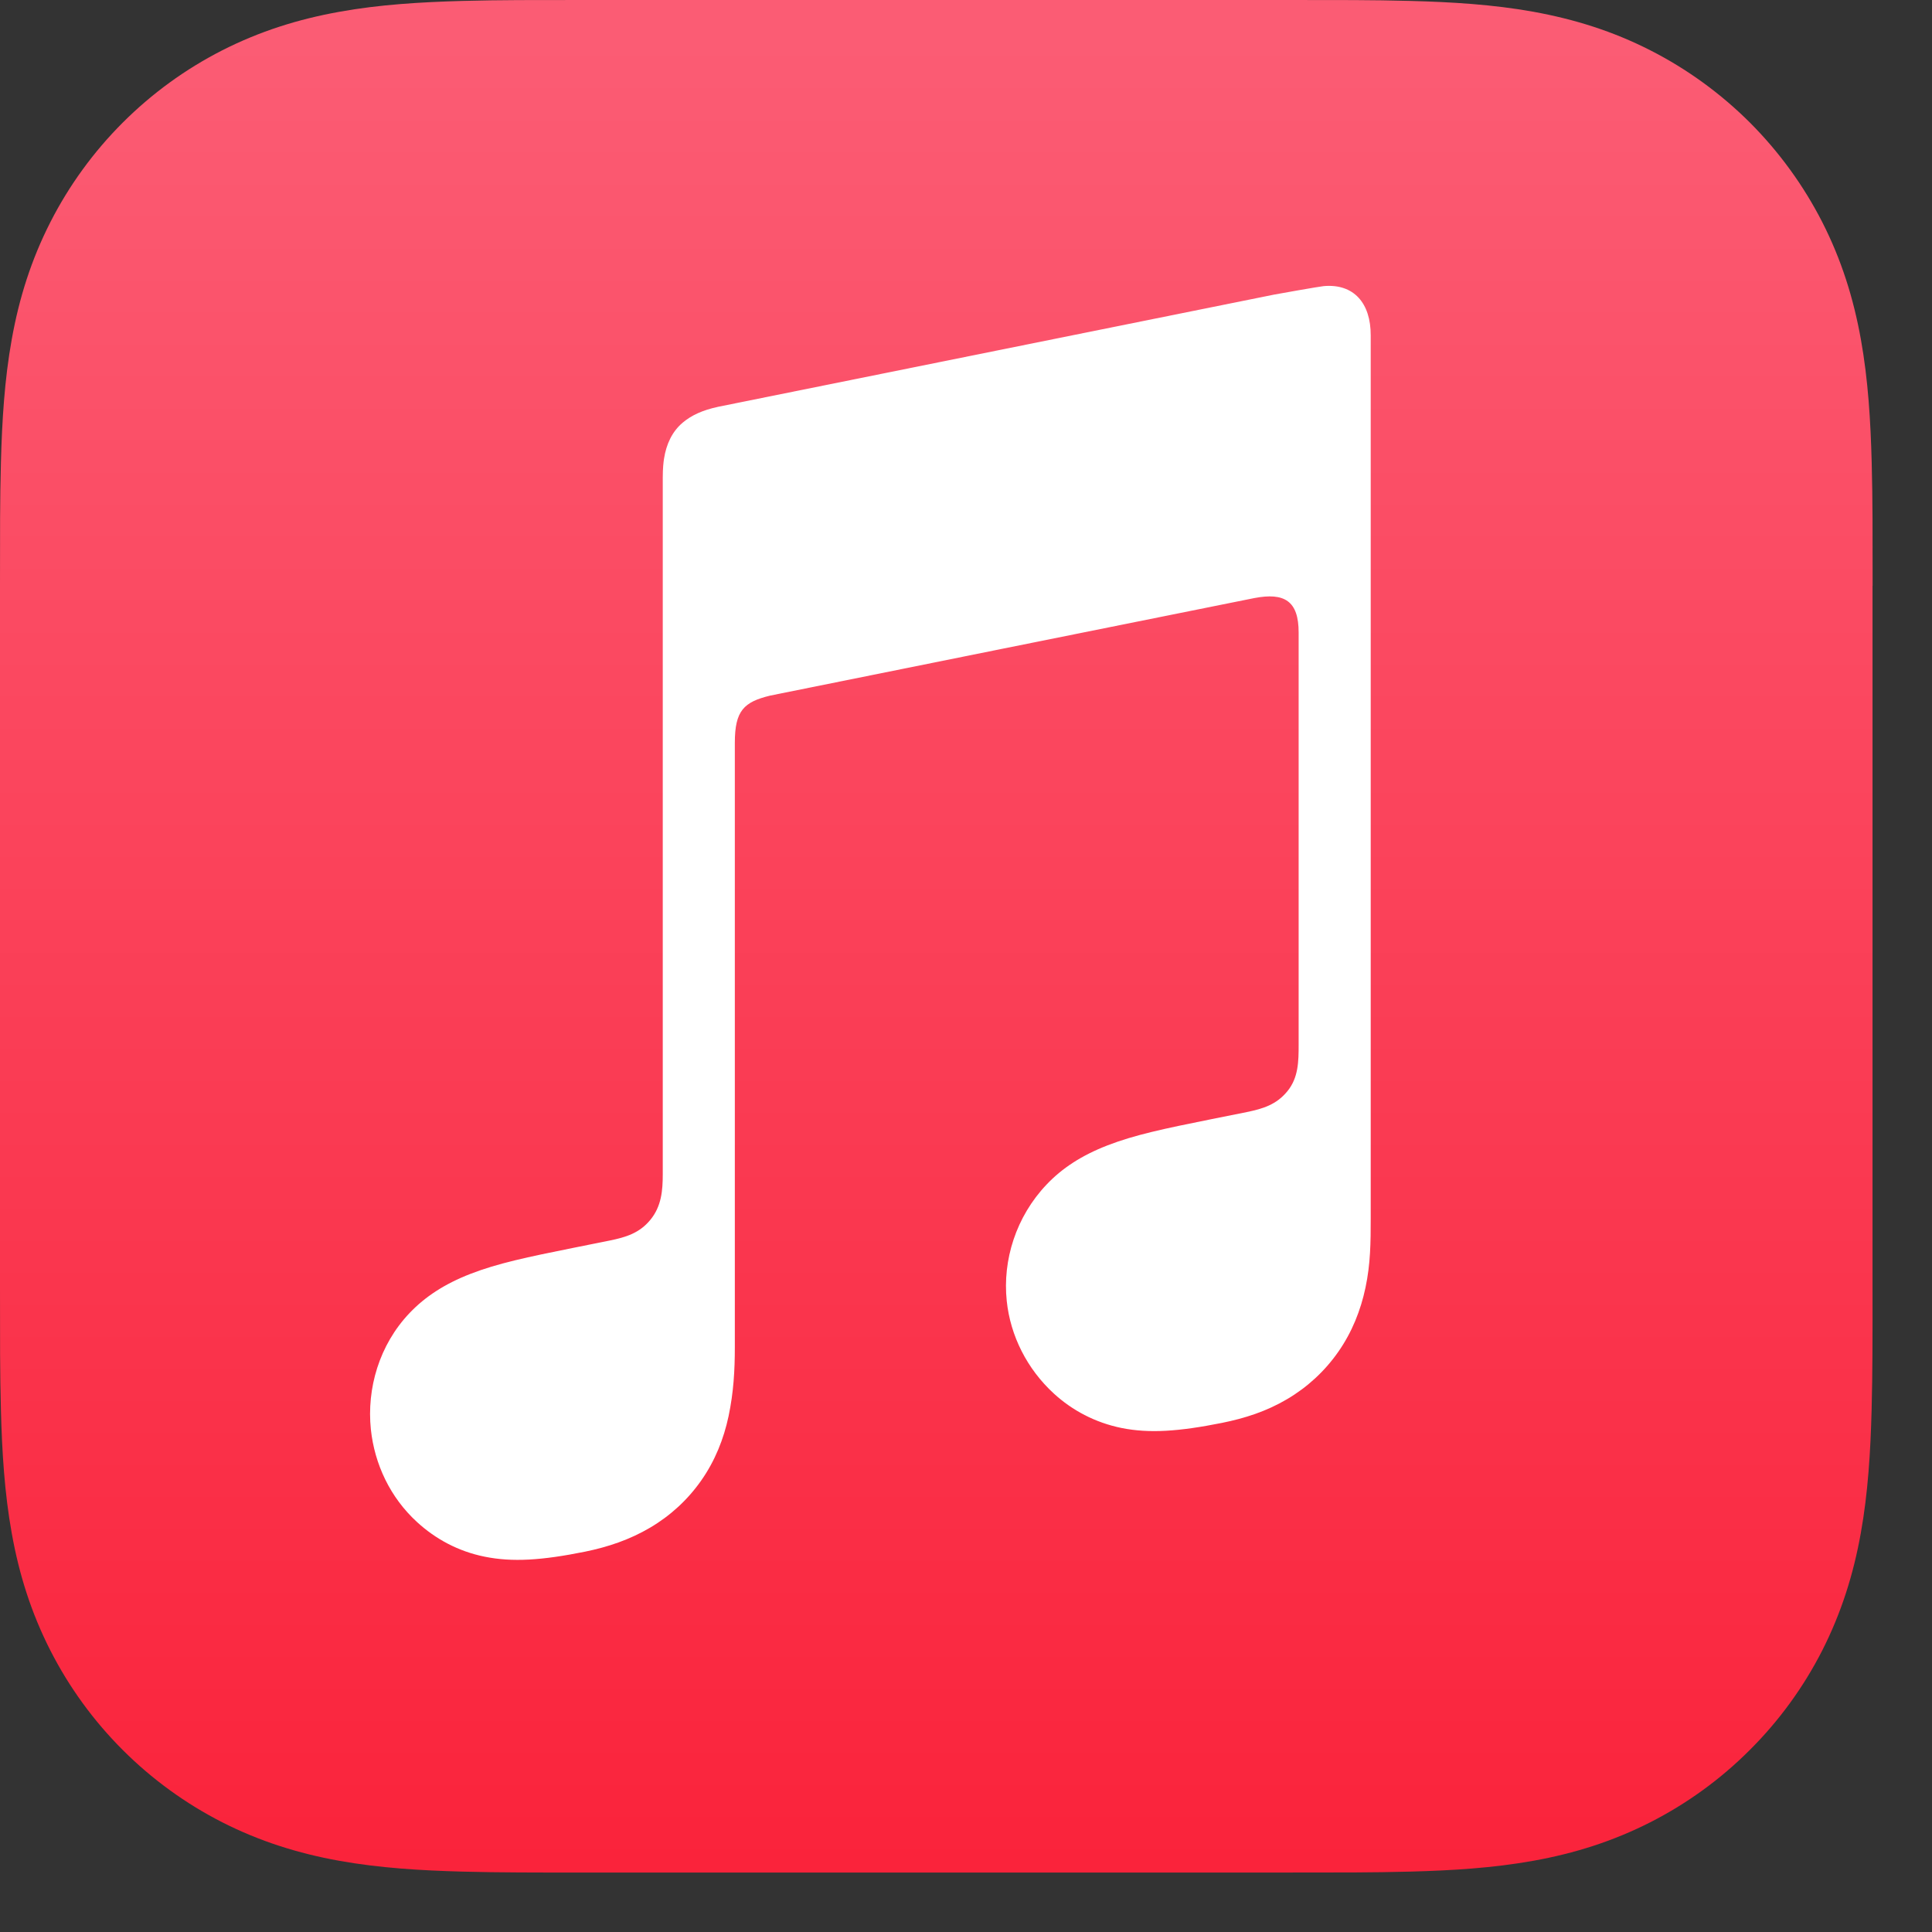 <svg width="23" height="23" viewBox="0 0 23 23" fill="none" xmlns="http://www.w3.org/2000/svg">
<rect x="0" y="0" width="23" height="23" fill="#333333" stroke="none"/>
<g clip-path="url(#clip0_222_2338)">
<path fill-rule="evenodd" clip-rule="evenodd" d="M22.293 6.973C22.293 6.707 22.293 6.441 22.292 6.175C22.291 5.95 22.288 5.726 22.282 5.502C22.269 5.013 22.24 4.521 22.153 4.038C22.065 3.548 21.921 3.091 21.694 2.645C21.471 2.208 21.18 1.808 20.833 1.46C20.485 1.113 20.085 0.822 19.647 0.599C19.202 0.372 18.745 0.229 18.255 0.14C17.772 0.053 17.279 0.024 16.791 0.011C16.567 0.005 16.343 0.002 16.118 0.001C15.852 0 15.586 0 15.32 0H6.973C6.707 0 6.441 0 6.175 0.001C5.95 0.002 5.726 0.005 5.502 0.011C5.013 0.025 4.521 0.053 4.037 0.141C3.547 0.229 3.091 0.373 2.646 0.599C2.208 0.822 1.808 1.113 1.46 1.461C1.113 1.808 0.822 2.208 0.599 2.646C0.372 3.092 0.228 3.548 0.14 4.039C0.053 4.522 0.024 5.015 0.011 5.503C0.005 5.727 0.002 5.951 0.001 6.175C0 6.441 0 6.707 0 6.973V15.319C0 15.585 0 15.851 0.001 16.118C0.002 16.342 0.005 16.566 0.011 16.79C0.024 17.279 0.053 17.771 0.14 18.254C0.228 18.745 0.372 19.201 0.599 19.647C0.822 20.085 1.113 20.485 1.46 20.832C1.808 21.18 2.208 21.471 2.646 21.694C3.091 21.92 3.548 22.064 4.037 22.152C4.521 22.239 5.013 22.268 5.502 22.281C5.726 22.287 5.95 22.29 6.175 22.291C6.441 22.293 6.707 22.292 6.973 22.292H15.319C15.585 22.292 15.851 22.292 16.118 22.291C16.342 22.29 16.566 22.287 16.79 22.281C17.279 22.268 17.772 22.239 18.255 22.152C18.745 22.064 19.201 21.92 19.646 21.694C20.084 21.471 20.485 21.18 20.832 20.832C21.18 20.485 21.471 20.085 21.694 19.647C21.92 19.201 22.064 18.745 22.152 18.254C22.239 17.771 22.268 17.278 22.281 16.79C22.287 16.566 22.29 16.342 22.291 16.118C22.293 15.851 22.292 15.585 22.292 15.319V6.973H22.293Z" fill="url(#paint0_linear_222_2338)"/>
<path fill-rule="evenodd" clip-rule="evenodd" d="M15.759 3.406C15.706 3.411 15.227 3.496 15.169 3.507L8.543 4.844L8.541 4.845C8.368 4.882 8.232 4.943 8.128 5.031C8.002 5.137 7.932 5.287 7.905 5.461C7.899 5.498 7.89 5.574 7.89 5.685C7.89 5.685 7.89 12.455 7.89 13.978C7.89 14.172 7.875 14.36 7.743 14.521C7.612 14.681 7.45 14.729 7.26 14.768C7.115 14.797 6.971 14.826 6.827 14.855C6.279 14.965 5.923 15.04 5.601 15.165C5.292 15.285 5.061 15.437 4.877 15.63C4.513 16.012 4.365 16.531 4.415 17.016C4.459 17.431 4.645 17.827 4.965 18.12C5.181 18.318 5.451 18.468 5.77 18.532C6.1 18.599 6.452 18.576 6.966 18.472C7.239 18.416 7.496 18.33 7.74 18.186C7.981 18.044 8.188 17.854 8.35 17.622C8.512 17.39 8.616 17.131 8.674 16.857C8.733 16.574 8.748 16.318 8.748 16.036V8.843C8.748 8.458 8.857 8.357 9.168 8.281C9.168 8.281 14.675 7.17 14.932 7.12C15.291 7.051 15.46 7.154 15.46 7.529V12.44C15.46 12.634 15.458 12.831 15.325 12.992C15.194 13.152 15.032 13.2 14.842 13.239C14.697 13.268 14.553 13.297 14.409 13.326C13.861 13.436 13.505 13.511 13.183 13.636C12.874 13.756 12.643 13.908 12.46 14.101C12.095 14.484 11.934 15.002 11.985 15.487C12.028 15.902 12.227 16.298 12.547 16.591C12.764 16.789 13.034 16.935 13.352 17C13.682 17.066 14.034 17.042 14.548 16.939C14.821 16.884 15.078 16.801 15.322 16.657C15.563 16.515 15.77 16.325 15.932 16.093C16.094 15.861 16.198 15.603 16.256 15.328C16.316 15.045 16.318 14.79 16.318 14.507V3.992C16.319 3.61 16.118 3.375 15.759 3.406Z" fill="white"/>
</g>
<defs>
<linearGradient id="paint0_linear_222_2338" x1="11.146" y1="22.206" x2="11.146" y2="0.48" gradientUnits="userSpaceOnUse">
<stop stop-color="#FA233B"/>
<stop offset="1" stop-color="#FB5C74"/>
</linearGradient>
<clipPath id="clip0_222_2338">
<rect width="22.355" height="22.355" fill="white"/>
</clipPath>
</defs>
</svg>
